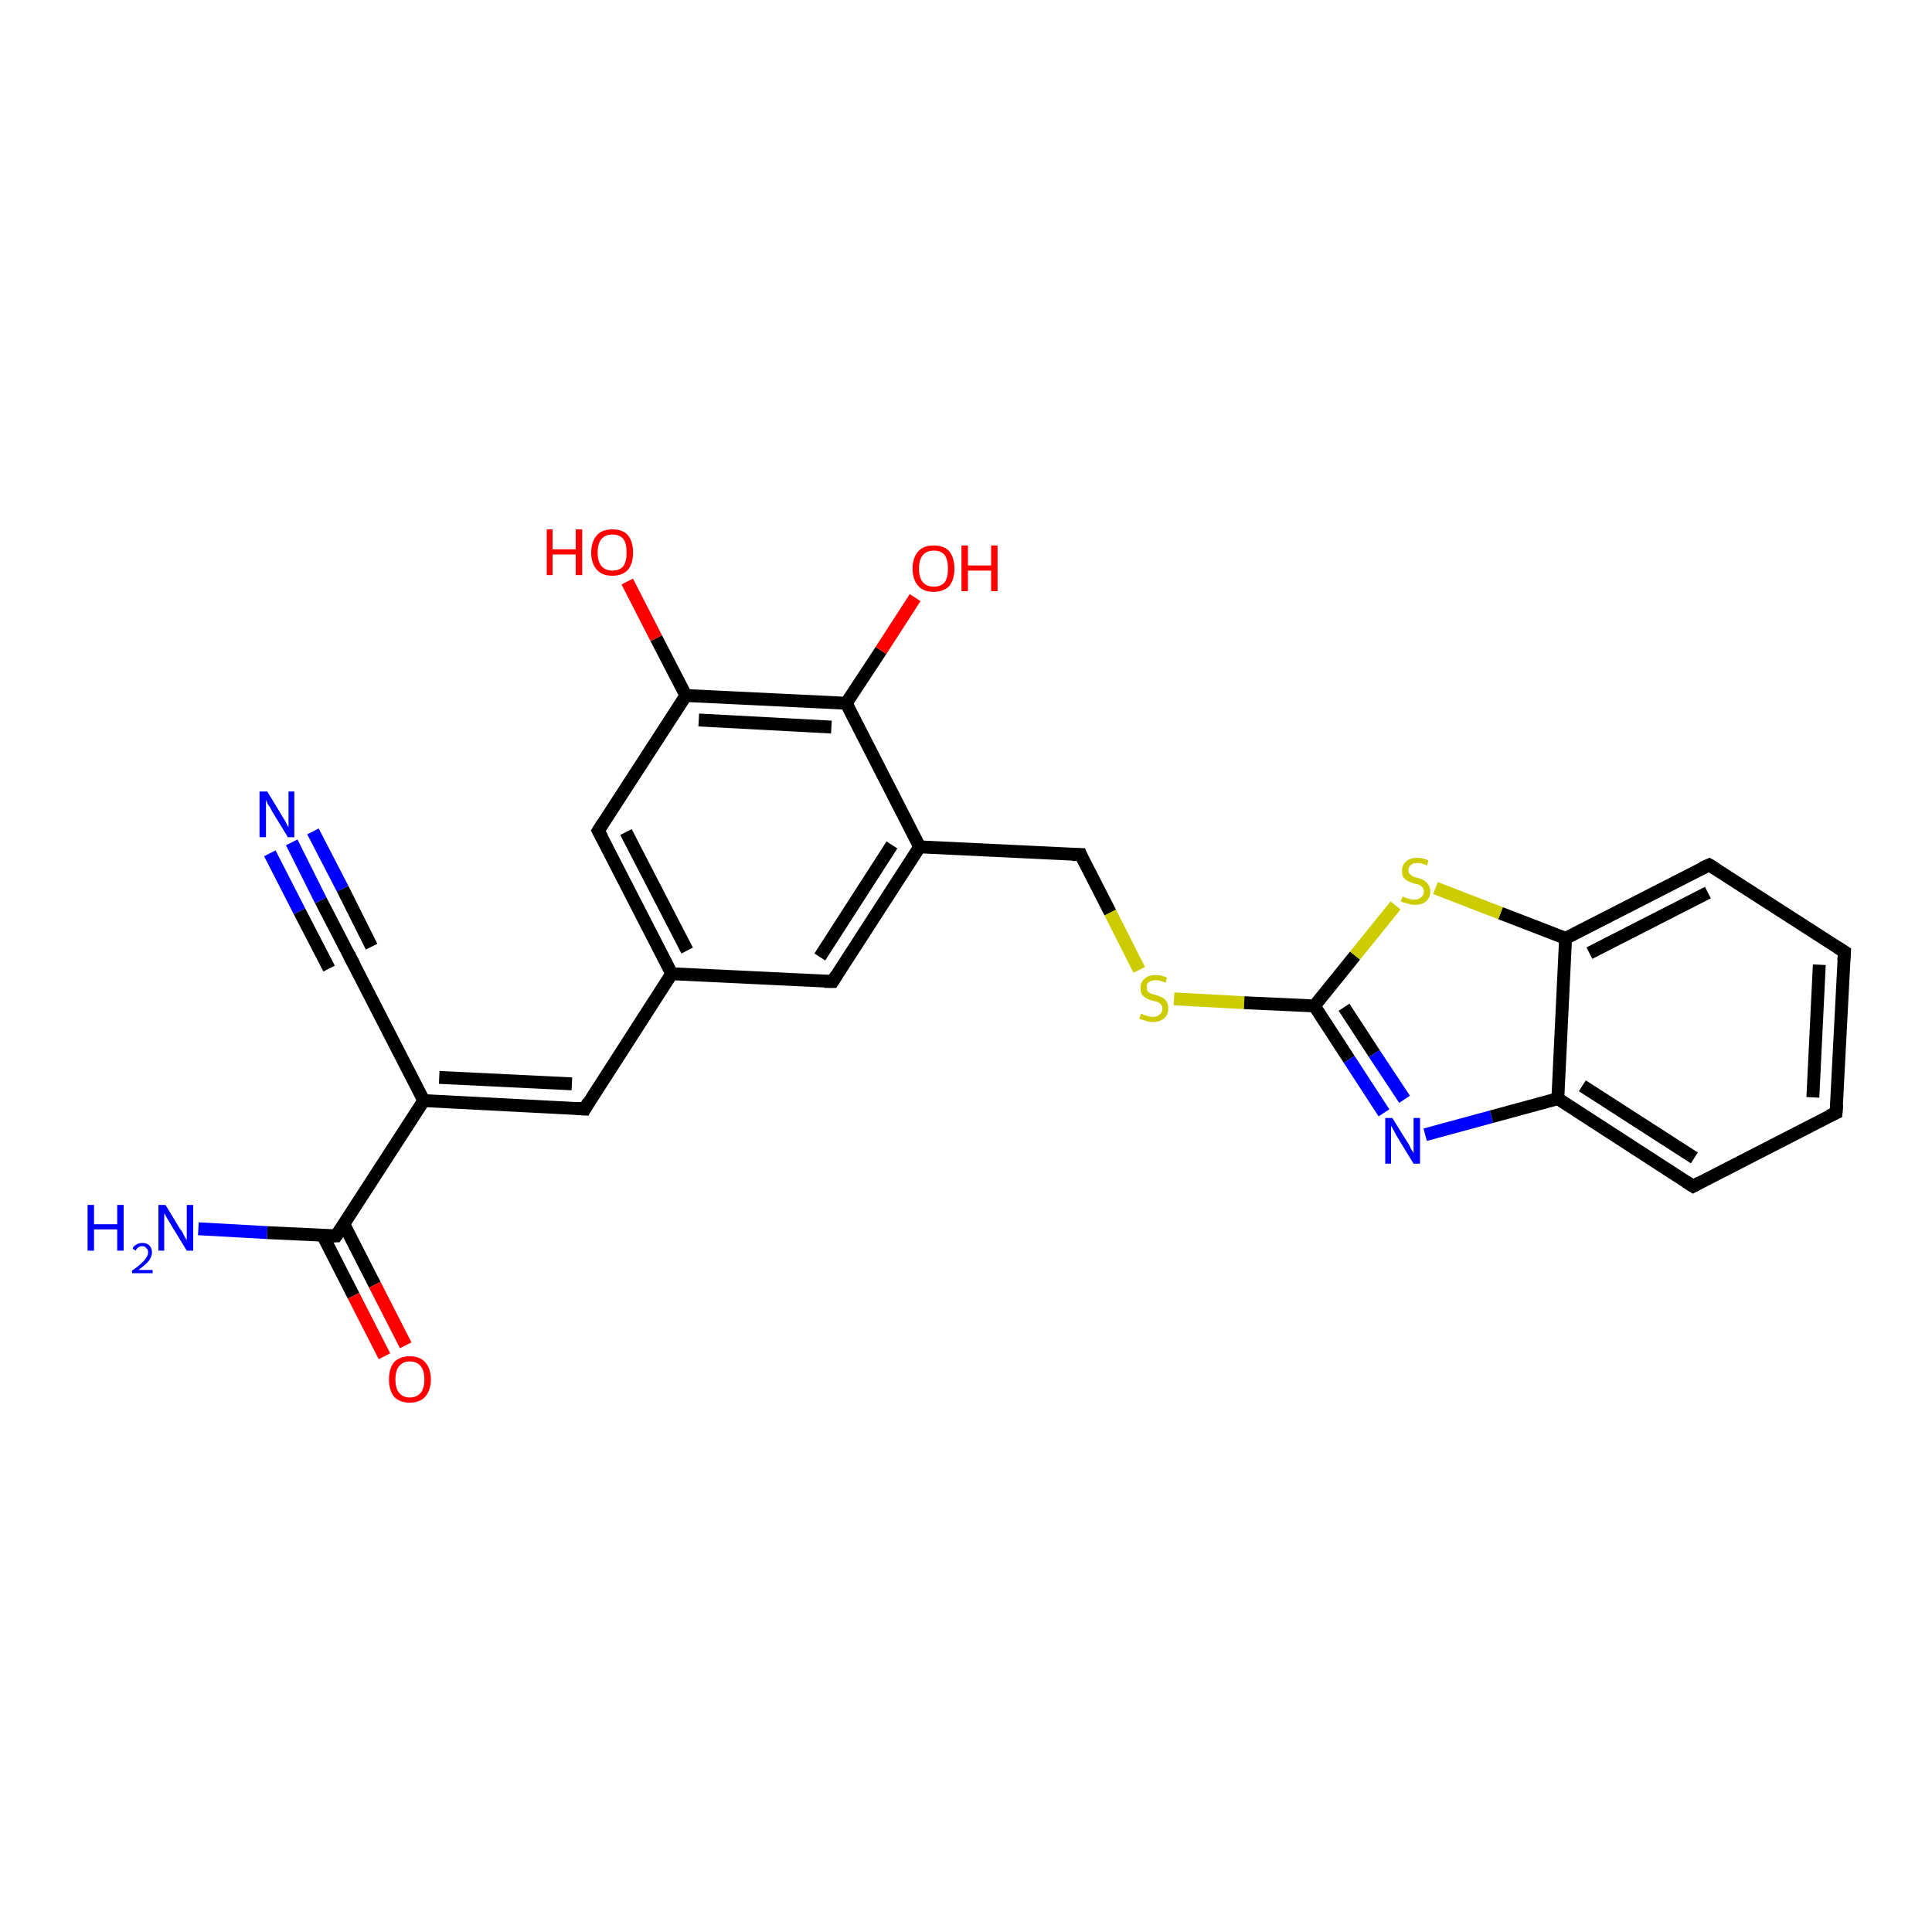 <?xml version='1.0' encoding='iso-8859-1'?>
<svg version='1.1' baseProfile='full'
              xmlns='http://www.w3.org/2000/svg'
                      xmlns:rdkit='http://www.rdkit.org/xml'
                      xmlns:xlink='http://www.w3.org/1999/xlink'
                  xml:space='preserve'
width='300px' height='300px' viewBox='0 0 300 300'>
<!-- END OF HEADER -->
<rect style='opacity:1.0;fill:#FFFFFF;stroke:none' width='300.0' height='300.0' x='0.0' y='0.0'> </rect>
<path class='bond-0 atom-0 atom-1' d='M 30.8,190.8 L 41.5,191.4' style='fill:none;fill-rule:evenodd;stroke:#0000FF;stroke-width:2.0px;stroke-linecap:butt;stroke-linejoin:miter;stroke-opacity:1' />
<path class='bond-0 atom-0 atom-1' d='M 41.5,191.4 L 52.2,191.9' style='fill:none;fill-rule:evenodd;stroke:#000000;stroke-width:2.0px;stroke-linecap:butt;stroke-linejoin:miter;stroke-opacity:1' />
<path class='bond-1 atom-1 atom-2' d='M 50.1,191.8 L 54.9,201.2' style='fill:none;fill-rule:evenodd;stroke:#000000;stroke-width:2.0px;stroke-linecap:butt;stroke-linejoin:miter;stroke-opacity:1' />
<path class='bond-1 atom-1 atom-2' d='M 54.9,201.2 L 59.7,210.6' style='fill:none;fill-rule:evenodd;stroke:#FF0000;stroke-width:2.0px;stroke-linecap:butt;stroke-linejoin:miter;stroke-opacity:1' />
<path class='bond-1 atom-1 atom-2' d='M 53.4,190.1 L 58.2,199.5' style='fill:none;fill-rule:evenodd;stroke:#000000;stroke-width:2.0px;stroke-linecap:butt;stroke-linejoin:miter;stroke-opacity:1' />
<path class='bond-1 atom-1 atom-2' d='M 58.2,199.5 L 63.0,208.9' style='fill:none;fill-rule:evenodd;stroke:#FF0000;stroke-width:2.0px;stroke-linecap:butt;stroke-linejoin:miter;stroke-opacity:1' />
<path class='bond-2 atom-1 atom-3' d='M 52.2,191.9 L 65.8,170.9' style='fill:none;fill-rule:evenodd;stroke:#000000;stroke-width:2.0px;stroke-linecap:butt;stroke-linejoin:miter;stroke-opacity:1' />
<path class='bond-3 atom-3 atom-4' d='M 65.8,170.9 L 90.8,172.2' style='fill:none;fill-rule:evenodd;stroke:#000000;stroke-width:2.0px;stroke-linecap:butt;stroke-linejoin:miter;stroke-opacity:1' />
<path class='bond-3 atom-3 atom-4' d='M 68.2,167.3 L 88.8,168.3' style='fill:none;fill-rule:evenodd;stroke:#000000;stroke-width:2.0px;stroke-linecap:butt;stroke-linejoin:miter;stroke-opacity:1' />
<path class='bond-4 atom-4 atom-5' d='M 90.8,172.2 L 104.3,151.2' style='fill:none;fill-rule:evenodd;stroke:#000000;stroke-width:2.0px;stroke-linecap:butt;stroke-linejoin:miter;stroke-opacity:1' />
<path class='bond-5 atom-5 atom-6' d='M 104.3,151.2 L 92.9,129.0' style='fill:none;fill-rule:evenodd;stroke:#000000;stroke-width:2.0px;stroke-linecap:butt;stroke-linejoin:miter;stroke-opacity:1' />
<path class='bond-5 atom-5 atom-6' d='M 106.7,147.6 L 97.2,129.2' style='fill:none;fill-rule:evenodd;stroke:#000000;stroke-width:2.0px;stroke-linecap:butt;stroke-linejoin:miter;stroke-opacity:1' />
<path class='bond-6 atom-6 atom-7' d='M 92.9,129.0 L 106.5,108.0' style='fill:none;fill-rule:evenodd;stroke:#000000;stroke-width:2.0px;stroke-linecap:butt;stroke-linejoin:miter;stroke-opacity:1' />
<path class='bond-7 atom-7 atom-8' d='M 106.5,108.0 L 101.9,99.1' style='fill:none;fill-rule:evenodd;stroke:#000000;stroke-width:2.0px;stroke-linecap:butt;stroke-linejoin:miter;stroke-opacity:1' />
<path class='bond-7 atom-7 atom-8' d='M 101.9,99.1 L 97.4,90.3' style='fill:none;fill-rule:evenodd;stroke:#FF0000;stroke-width:2.0px;stroke-linecap:butt;stroke-linejoin:miter;stroke-opacity:1' />
<path class='bond-8 atom-7 atom-9' d='M 106.5,108.0 L 131.4,109.2' style='fill:none;fill-rule:evenodd;stroke:#000000;stroke-width:2.0px;stroke-linecap:butt;stroke-linejoin:miter;stroke-opacity:1' />
<path class='bond-8 atom-7 atom-9' d='M 108.5,111.8 L 129.1,112.9' style='fill:none;fill-rule:evenodd;stroke:#000000;stroke-width:2.0px;stroke-linecap:butt;stroke-linejoin:miter;stroke-opacity:1' />
<path class='bond-9 atom-9 atom-10' d='M 131.4,109.2 L 136.8,101.0' style='fill:none;fill-rule:evenodd;stroke:#000000;stroke-width:2.0px;stroke-linecap:butt;stroke-linejoin:miter;stroke-opacity:1' />
<path class='bond-9 atom-9 atom-10' d='M 136.8,101.0 L 142.1,92.8' style='fill:none;fill-rule:evenodd;stroke:#FF0000;stroke-width:2.0px;stroke-linecap:butt;stroke-linejoin:miter;stroke-opacity:1' />
<path class='bond-10 atom-9 atom-11' d='M 131.4,109.2 L 142.8,131.5' style='fill:none;fill-rule:evenodd;stroke:#000000;stroke-width:2.0px;stroke-linecap:butt;stroke-linejoin:miter;stroke-opacity:1' />
<path class='bond-11 atom-11 atom-12' d='M 142.8,131.5 L 167.8,132.7' style='fill:none;fill-rule:evenodd;stroke:#000000;stroke-width:2.0px;stroke-linecap:butt;stroke-linejoin:miter;stroke-opacity:1' />
<path class='bond-12 atom-12 atom-13' d='M 167.8,132.7 L 172.4,141.7' style='fill:none;fill-rule:evenodd;stroke:#000000;stroke-width:2.0px;stroke-linecap:butt;stroke-linejoin:miter;stroke-opacity:1' />
<path class='bond-12 atom-12 atom-13' d='M 172.4,141.7 L 176.9,150.6' style='fill:none;fill-rule:evenodd;stroke:#CCCC00;stroke-width:2.0px;stroke-linecap:butt;stroke-linejoin:miter;stroke-opacity:1' />
<path class='bond-13 atom-13 atom-14' d='M 182.3,155.1 L 193.2,155.7' style='fill:none;fill-rule:evenodd;stroke:#CCCC00;stroke-width:2.0px;stroke-linecap:butt;stroke-linejoin:miter;stroke-opacity:1' />
<path class='bond-13 atom-13 atom-14' d='M 193.2,155.7 L 204.1,156.2' style='fill:none;fill-rule:evenodd;stroke:#000000;stroke-width:2.0px;stroke-linecap:butt;stroke-linejoin:miter;stroke-opacity:1' />
<path class='bond-14 atom-14 atom-15' d='M 204.1,156.2 L 209.5,164.5' style='fill:none;fill-rule:evenodd;stroke:#000000;stroke-width:2.0px;stroke-linecap:butt;stroke-linejoin:miter;stroke-opacity:1' />
<path class='bond-14 atom-14 atom-15' d='M 209.5,164.5 L 214.9,172.8' style='fill:none;fill-rule:evenodd;stroke:#0000FF;stroke-width:2.0px;stroke-linecap:butt;stroke-linejoin:miter;stroke-opacity:1' />
<path class='bond-14 atom-14 atom-15' d='M 208.7,156.4 L 213.4,163.6' style='fill:none;fill-rule:evenodd;stroke:#000000;stroke-width:2.0px;stroke-linecap:butt;stroke-linejoin:miter;stroke-opacity:1' />
<path class='bond-14 atom-14 atom-15' d='M 213.4,163.6 L 218.1,170.7' style='fill:none;fill-rule:evenodd;stroke:#0000FF;stroke-width:2.0px;stroke-linecap:butt;stroke-linejoin:miter;stroke-opacity:1' />
<path class='bond-15 atom-15 atom-16' d='M 221.3,176.2 L 231.6,173.4' style='fill:none;fill-rule:evenodd;stroke:#0000FF;stroke-width:2.0px;stroke-linecap:butt;stroke-linejoin:miter;stroke-opacity:1' />
<path class='bond-15 atom-15 atom-16' d='M 231.6,173.4 L 241.9,170.6' style='fill:none;fill-rule:evenodd;stroke:#000000;stroke-width:2.0px;stroke-linecap:butt;stroke-linejoin:miter;stroke-opacity:1' />
<path class='bond-16 atom-16 atom-17' d='M 241.9,170.6 L 262.9,184.2' style='fill:none;fill-rule:evenodd;stroke:#000000;stroke-width:2.0px;stroke-linecap:butt;stroke-linejoin:miter;stroke-opacity:1' />
<path class='bond-16 atom-16 atom-17' d='M 245.7,168.6 L 263.1,179.8' style='fill:none;fill-rule:evenodd;stroke:#000000;stroke-width:2.0px;stroke-linecap:butt;stroke-linejoin:miter;stroke-opacity:1' />
<path class='bond-17 atom-17 atom-18' d='M 262.9,184.2 L 285.1,172.8' style='fill:none;fill-rule:evenodd;stroke:#000000;stroke-width:2.0px;stroke-linecap:butt;stroke-linejoin:miter;stroke-opacity:1' />
<path class='bond-18 atom-18 atom-19' d='M 285.1,172.8 L 286.4,147.8' style='fill:none;fill-rule:evenodd;stroke:#000000;stroke-width:2.0px;stroke-linecap:butt;stroke-linejoin:miter;stroke-opacity:1' />
<path class='bond-18 atom-18 atom-19' d='M 281.5,170.4 L 282.5,149.8' style='fill:none;fill-rule:evenodd;stroke:#000000;stroke-width:2.0px;stroke-linecap:butt;stroke-linejoin:miter;stroke-opacity:1' />
<path class='bond-19 atom-19 atom-20' d='M 286.4,147.8 L 265.4,134.3' style='fill:none;fill-rule:evenodd;stroke:#000000;stroke-width:2.0px;stroke-linecap:butt;stroke-linejoin:miter;stroke-opacity:1' />
<path class='bond-20 atom-20 atom-21' d='M 265.4,134.3 L 243.1,145.7' style='fill:none;fill-rule:evenodd;stroke:#000000;stroke-width:2.0px;stroke-linecap:butt;stroke-linejoin:miter;stroke-opacity:1' />
<path class='bond-20 atom-20 atom-21' d='M 265.2,138.6 L 246.8,148.0' style='fill:none;fill-rule:evenodd;stroke:#000000;stroke-width:2.0px;stroke-linecap:butt;stroke-linejoin:miter;stroke-opacity:1' />
<path class='bond-21 atom-21 atom-22' d='M 243.1,145.7 L 233.0,141.8' style='fill:none;fill-rule:evenodd;stroke:#000000;stroke-width:2.0px;stroke-linecap:butt;stroke-linejoin:miter;stroke-opacity:1' />
<path class='bond-21 atom-21 atom-22' d='M 233.0,141.8 L 222.9,137.9' style='fill:none;fill-rule:evenodd;stroke:#CCCC00;stroke-width:2.0px;stroke-linecap:butt;stroke-linejoin:miter;stroke-opacity:1' />
<path class='bond-22 atom-11 atom-23' d='M 142.8,131.5 L 129.3,152.4' style='fill:none;fill-rule:evenodd;stroke:#000000;stroke-width:2.0px;stroke-linecap:butt;stroke-linejoin:miter;stroke-opacity:1' />
<path class='bond-22 atom-11 atom-23' d='M 138.5,131.2 L 127.3,148.6' style='fill:none;fill-rule:evenodd;stroke:#000000;stroke-width:2.0px;stroke-linecap:butt;stroke-linejoin:miter;stroke-opacity:1' />
<path class='bond-23 atom-3 atom-24' d='M 65.8,170.9 L 54.4,148.7' style='fill:none;fill-rule:evenodd;stroke:#000000;stroke-width:2.0px;stroke-linecap:butt;stroke-linejoin:miter;stroke-opacity:1' />
<path class='bond-24 atom-24 atom-25' d='M 54.4,148.7 L 49.8,139.8' style='fill:none;fill-rule:evenodd;stroke:#000000;stroke-width:2.0px;stroke-linecap:butt;stroke-linejoin:miter;stroke-opacity:1' />
<path class='bond-24 atom-24 atom-25' d='M 49.8,139.8 L 45.3,130.8' style='fill:none;fill-rule:evenodd;stroke:#0000FF;stroke-width:2.0px;stroke-linecap:butt;stroke-linejoin:miter;stroke-opacity:1' />
<path class='bond-24 atom-24 atom-25' d='M 51.1,150.4 L 46.5,141.5' style='fill:none;fill-rule:evenodd;stroke:#000000;stroke-width:2.0px;stroke-linecap:butt;stroke-linejoin:miter;stroke-opacity:1' />
<path class='bond-24 atom-24 atom-25' d='M 46.5,141.5 L 41.9,132.5' style='fill:none;fill-rule:evenodd;stroke:#0000FF;stroke-width:2.0px;stroke-linecap:butt;stroke-linejoin:miter;stroke-opacity:1' />
<path class='bond-24 atom-24 atom-25' d='M 57.7,147.0 L 53.2,138.0' style='fill:none;fill-rule:evenodd;stroke:#000000;stroke-width:2.0px;stroke-linecap:butt;stroke-linejoin:miter;stroke-opacity:1' />
<path class='bond-24 atom-24 atom-25' d='M 53.2,138.0 L 48.6,129.1' style='fill:none;fill-rule:evenodd;stroke:#0000FF;stroke-width:2.0px;stroke-linecap:butt;stroke-linejoin:miter;stroke-opacity:1' />
<path class='bond-25 atom-23 atom-5' d='M 129.3,152.4 L 104.3,151.2' style='fill:none;fill-rule:evenodd;stroke:#000000;stroke-width:2.0px;stroke-linecap:butt;stroke-linejoin:miter;stroke-opacity:1' />
<path class='bond-26 atom-22 atom-14' d='M 216.7,140.6 L 210.4,148.4' style='fill:none;fill-rule:evenodd;stroke:#CCCC00;stroke-width:2.0px;stroke-linecap:butt;stroke-linejoin:miter;stroke-opacity:1' />
<path class='bond-26 atom-22 atom-14' d='M 210.4,148.4 L 204.1,156.2' style='fill:none;fill-rule:evenodd;stroke:#000000;stroke-width:2.0px;stroke-linecap:butt;stroke-linejoin:miter;stroke-opacity:1' />
<path class='bond-27 atom-21 atom-16' d='M 243.1,145.7 L 241.9,170.6' style='fill:none;fill-rule:evenodd;stroke:#000000;stroke-width:2.0px;stroke-linecap:butt;stroke-linejoin:miter;stroke-opacity:1' />
<path d='M 51.7,191.9 L 52.2,191.9 L 52.9,190.9' style='fill:none;stroke:#000000;stroke-width:2.0px;stroke-linecap:butt;stroke-linejoin:miter;stroke-opacity:1;' />
<path d='M 89.5,172.1 L 90.8,172.2 L 91.4,171.1' style='fill:none;stroke:#000000;stroke-width:2.0px;stroke-linecap:butt;stroke-linejoin:miter;stroke-opacity:1;' />
<path d='M 93.5,130.1 L 92.9,129.0 L 93.6,127.9' style='fill:none;stroke:#000000;stroke-width:2.0px;stroke-linecap:butt;stroke-linejoin:miter;stroke-opacity:1;' />
<path d='M 166.5,132.7 L 167.8,132.7 L 168.0,133.2' style='fill:none;stroke:#000000;stroke-width:2.0px;stroke-linecap:butt;stroke-linejoin:miter;stroke-opacity:1;' />
<path d='M 261.8,183.5 L 262.9,184.2 L 264.0,183.6' style='fill:none;stroke:#000000;stroke-width:2.0px;stroke-linecap:butt;stroke-linejoin:miter;stroke-opacity:1;' />
<path d='M 284.0,173.3 L 285.1,172.8 L 285.2,171.5' style='fill:none;stroke:#000000;stroke-width:2.0px;stroke-linecap:butt;stroke-linejoin:miter;stroke-opacity:1;' />
<path d='M 286.3,149.1 L 286.4,147.8 L 285.3,147.1' style='fill:none;stroke:#000000;stroke-width:2.0px;stroke-linecap:butt;stroke-linejoin:miter;stroke-opacity:1;' />
<path d='M 266.4,134.9 L 265.4,134.3 L 264.3,134.8' style='fill:none;stroke:#000000;stroke-width:2.0px;stroke-linecap:butt;stroke-linejoin:miter;stroke-opacity:1;' />
<path d='M 129.9,151.4 L 129.3,152.4 L 128.0,152.4' style='fill:none;stroke:#000000;stroke-width:2.0px;stroke-linecap:butt;stroke-linejoin:miter;stroke-opacity:1;' />
<path d='M 55.0,149.8 L 54.4,148.7 L 54.2,148.2' style='fill:none;stroke:#000000;stroke-width:2.0px;stroke-linecap:butt;stroke-linejoin:miter;stroke-opacity:1;' />
<path class='atom-0' d='M 13.6 187.1
L 14.6 187.1
L 14.6 190.1
L 18.2 190.1
L 18.2 187.1
L 19.2 187.1
L 19.2 194.2
L 18.2 194.2
L 18.2 190.9
L 14.6 190.9
L 14.6 194.2
L 13.6 194.2
L 13.6 187.1
' fill='#0000FF'/>
<path class='atom-0' d='M 20.6 193.9
Q 20.7 193.5, 21.1 193.3
Q 21.5 193.0, 22.1 193.0
Q 22.8 193.0, 23.2 193.4
Q 23.6 193.8, 23.6 194.5
Q 23.6 195.1, 23.1 195.8
Q 22.6 196.4, 21.5 197.2
L 23.7 197.2
L 23.7 197.7
L 20.5 197.7
L 20.5 197.3
Q 21.4 196.7, 21.9 196.2
Q 22.5 195.7, 22.7 195.3
Q 23.0 194.9, 23.0 194.5
Q 23.0 194.0, 22.7 193.8
Q 22.5 193.5, 22.1 193.5
Q 21.7 193.5, 21.5 193.7
Q 21.2 193.8, 21.1 194.2
L 20.6 193.9
' fill='#0000FF'/>
<path class='atom-0' d='M 25.7 187.1
L 28.0 190.9
Q 28.3 191.2, 28.6 191.9
Q 29.0 192.6, 29.0 192.6
L 29.0 187.1
L 30.0 187.1
L 30.0 194.2
L 29.0 194.2
L 26.5 190.1
Q 26.2 189.6, 25.9 189.1
Q 25.6 188.5, 25.5 188.4
L 25.5 194.2
L 24.6 194.2
L 24.6 187.1
L 25.7 187.1
' fill='#0000FF'/>
<path class='atom-2' d='M 60.4 214.2
Q 60.4 212.5, 61.2 211.5
Q 62.1 210.6, 63.6 210.6
Q 65.2 210.6, 66.0 211.5
Q 66.9 212.5, 66.9 214.2
Q 66.9 215.9, 66.0 216.9
Q 65.2 217.8, 63.6 217.8
Q 62.1 217.8, 61.2 216.9
Q 60.4 215.9, 60.4 214.2
M 63.6 217.0
Q 64.7 217.0, 65.3 216.3
Q 65.9 215.6, 65.9 214.2
Q 65.9 212.8, 65.3 212.1
Q 64.7 211.4, 63.6 211.4
Q 62.6 211.4, 62.0 212.1
Q 61.4 212.8, 61.4 214.2
Q 61.4 215.6, 62.0 216.3
Q 62.6 217.0, 63.6 217.0
' fill='#FF0000'/>
<path class='atom-8' d='M 84.9 82.2
L 85.8 82.2
L 85.8 85.3
L 89.4 85.3
L 89.4 82.2
L 90.4 82.2
L 90.4 89.3
L 89.4 89.3
L 89.4 86.1
L 85.8 86.1
L 85.8 89.3
L 84.9 89.3
L 84.9 82.2
' fill='#FF0000'/>
<path class='atom-8' d='M 91.8 85.8
Q 91.8 84.1, 92.7 83.1
Q 93.5 82.2, 95.1 82.2
Q 96.7 82.2, 97.5 83.1
Q 98.3 84.1, 98.3 85.8
Q 98.3 87.5, 97.5 88.5
Q 96.6 89.4, 95.1 89.4
Q 93.5 89.4, 92.7 88.5
Q 91.8 87.5, 91.8 85.8
M 95.1 88.6
Q 96.2 88.6, 96.8 87.9
Q 97.3 87.2, 97.3 85.8
Q 97.3 84.4, 96.8 83.7
Q 96.2 83.0, 95.1 83.0
Q 94.0 83.0, 93.4 83.7
Q 92.8 84.4, 92.8 85.8
Q 92.8 87.2, 93.4 87.9
Q 94.0 88.6, 95.1 88.6
' fill='#FF0000'/>
<path class='atom-10' d='M 141.7 88.3
Q 141.7 86.6, 142.6 85.6
Q 143.4 84.7, 145.0 84.7
Q 146.6 84.7, 147.4 85.6
Q 148.2 86.6, 148.2 88.3
Q 148.2 90.0, 147.4 91.0
Q 146.5 91.9, 145.0 91.9
Q 143.4 91.9, 142.6 91.0
Q 141.7 90.0, 141.7 88.3
M 145.0 91.1
Q 146.1 91.1, 146.7 90.4
Q 147.2 89.7, 147.2 88.3
Q 147.2 86.9, 146.7 86.2
Q 146.1 85.5, 145.0 85.5
Q 143.9 85.5, 143.3 86.2
Q 142.7 86.9, 142.7 88.3
Q 142.7 89.7, 143.3 90.4
Q 143.9 91.1, 145.0 91.1
' fill='#FF0000'/>
<path class='atom-10' d='M 149.3 84.7
L 150.3 84.7
L 150.3 87.8
L 153.9 87.8
L 153.9 84.7
L 154.9 84.7
L 154.9 91.8
L 153.9 91.8
L 153.9 88.6
L 150.3 88.6
L 150.3 91.8
L 149.3 91.8
L 149.3 84.7
' fill='#FF0000'/>
<path class='atom-13' d='M 177.2 157.4
Q 177.3 157.4, 177.6 157.6
Q 177.9 157.7, 178.3 157.8
Q 178.6 157.9, 179.0 157.9
Q 179.7 157.9, 180.1 157.5
Q 180.5 157.2, 180.5 156.6
Q 180.5 156.3, 180.3 156.0
Q 180.1 155.8, 179.8 155.6
Q 179.5 155.5, 179.0 155.4
Q 178.3 155.2, 178.0 155.0
Q 177.6 154.8, 177.3 154.4
Q 177.1 154.1, 177.1 153.4
Q 177.1 152.5, 177.7 152.0
Q 178.3 151.4, 179.5 151.4
Q 180.3 151.4, 181.2 151.8
L 181.0 152.6
Q 180.1 152.2, 179.5 152.2
Q 178.8 152.2, 178.4 152.5
Q 178.0 152.8, 178.1 153.3
Q 178.1 153.7, 178.2 153.9
Q 178.4 154.1, 178.7 154.3
Q 179.0 154.4, 179.5 154.5
Q 180.1 154.7, 180.5 154.9
Q 180.9 155.1, 181.2 155.6
Q 181.4 156.0, 181.4 156.6
Q 181.4 157.6, 180.8 158.1
Q 180.1 158.7, 179.0 158.7
Q 178.4 158.7, 177.9 158.5
Q 177.5 158.4, 176.9 158.2
L 177.2 157.4
' fill='#CCCC00'/>
<path class='atom-15' d='M 216.2 173.6
L 218.5 177.3
Q 218.8 177.7, 219.1 178.4
Q 219.5 179.0, 219.5 179.1
L 219.5 173.6
L 220.5 173.6
L 220.5 180.7
L 219.5 180.7
L 217.0 176.6
Q 216.7 176.1, 216.4 175.5
Q 216.1 175.0, 216.0 174.8
L 216.0 180.7
L 215.1 180.7
L 215.1 173.6
L 216.2 173.6
' fill='#0000FF'/>
<path class='atom-22' d='M 217.8 139.2
Q 217.9 139.2, 218.2 139.4
Q 218.5 139.5, 218.9 139.6
Q 219.3 139.7, 219.6 139.7
Q 220.3 139.7, 220.7 139.3
Q 221.1 139.0, 221.1 138.4
Q 221.1 138.1, 220.9 137.8
Q 220.7 137.6, 220.4 137.4
Q 220.1 137.3, 219.6 137.2
Q 219.0 137.0, 218.6 136.8
Q 218.2 136.6, 217.9 136.2
Q 217.7 135.9, 217.7 135.2
Q 217.7 134.3, 218.3 133.8
Q 218.9 133.2, 220.1 133.2
Q 220.9 133.2, 221.8 133.6
L 221.6 134.4
Q 220.8 134.0, 220.1 134.0
Q 219.4 134.0, 219.1 134.3
Q 218.7 134.6, 218.7 135.1
Q 218.7 135.5, 218.9 135.7
Q 219.1 135.9, 219.4 136.1
Q 219.6 136.2, 220.1 136.3
Q 220.8 136.5, 221.1 136.7
Q 221.5 136.9, 221.8 137.4
Q 222.1 137.8, 222.1 138.4
Q 222.1 139.4, 221.4 140.0
Q 220.8 140.5, 219.7 140.5
Q 219.0 140.5, 218.6 140.3
Q 218.1 140.2, 217.5 140.0
L 217.8 139.2
' fill='#CCCC00'/>
<path class='atom-25' d='M 41.5 122.9
L 43.8 126.7
Q 44.0 127.0, 44.4 127.7
Q 44.7 128.4, 44.8 128.4
L 44.8 122.9
L 45.7 122.9
L 45.7 130.0
L 44.7 130.0
L 42.2 125.9
Q 42.0 125.4, 41.6 124.9
Q 41.3 124.3, 41.3 124.1
L 41.3 130.0
L 40.3 130.0
L 40.3 122.9
L 41.5 122.9
' fill='#0000FF'/>
</svg>
